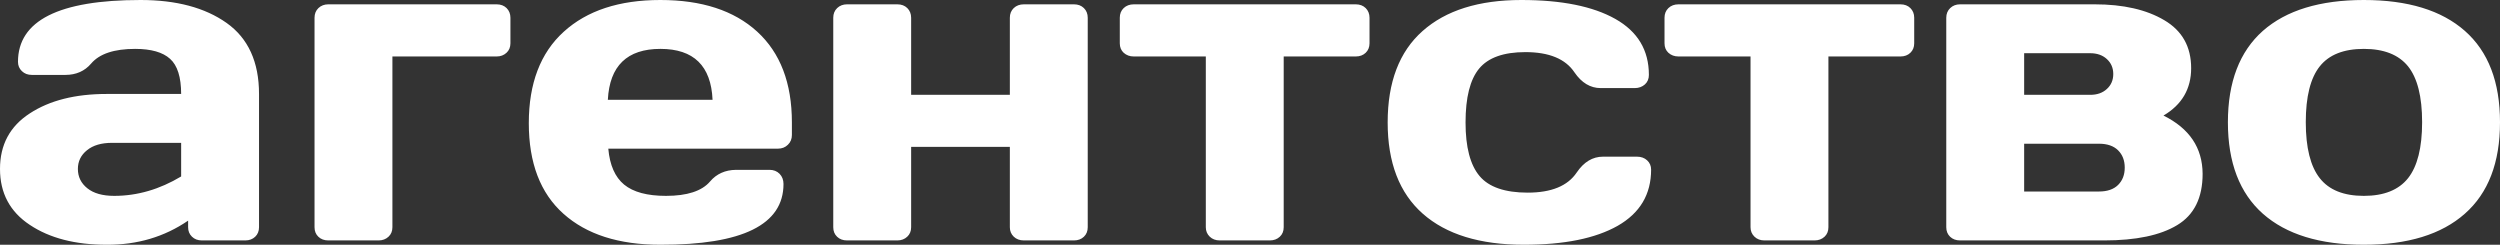 <?xml version="1.0" encoding="UTF-8"?> <svg xmlns="http://www.w3.org/2000/svg" viewBox="0 0 77.425 7.58" fill="none"><rect x="0" y="0" width="77.425" height="7.58" fill="#333333" stroke="none"/><path d="M0.924 6.965C0.307 6.558 0 5.979 0 5.232C0 4.483 0.307 3.91 0.924 3.511C1.538 3.11 2.331 2.91 3.303 2.91H5.61C5.61 2.389 5.495 2.026 5.267 1.822C5.041 1.617 4.679 1.514 4.186 1.514C3.538 1.514 3.083 1.664 2.824 1.967C2.624 2.202 2.357 2.32 2.024 2.32H0.988C0.862 2.32 0.76 2.282 0.679 2.204C0.598 2.127 0.557 2.031 0.557 1.915C0.557 0.638 1.821 0 4.353 0C5.46 0 6.348 0.237 7.017 0.71C7.686 1.184 8.022 1.917 8.022 2.91V7.038C8.022 7.159 7.981 7.257 7.903 7.332C7.824 7.407 7.722 7.446 7.596 7.446H6.25C6.126 7.446 6.024 7.407 5.945 7.33C5.864 7.252 5.826 7.154 5.826 7.038V6.833C5.091 7.336 4.25 7.585 3.303 7.58C2.331 7.58 1.538 7.375 0.924 6.965ZM2.412 5.232C2.412 5.476 2.51 5.676 2.705 5.831C2.9 5.988 3.179 6.066 3.536 6.066C4.253 6.066 4.943 5.865 5.61 5.465V4.424H3.467C3.141 4.424 2.883 4.499 2.695 4.652C2.507 4.802 2.412 4.996 2.412 5.232ZM9.741 7.038V0.549C9.741 0.428 9.781 0.328 9.862 0.25C9.943 0.173 10.046 0.134 10.167 0.134H15.382C15.508 0.134 15.61 0.173 15.689 0.25C15.767 0.328 15.808 0.428 15.808 0.549V1.341C15.808 1.462 15.767 1.56 15.686 1.635C15.605 1.71 15.503 1.749 15.382 1.749H12.153V7.038C12.153 7.159 12.112 7.257 12.031 7.332C11.95 7.407 11.848 7.446 11.727 7.446H10.167C10.041 7.446 9.938 7.407 9.86 7.332C9.781 7.257 9.741 7.159 9.741 7.038ZM17.451 6.621C16.734 5.982 16.377 5.046 16.377 3.814C16.377 2.584 16.736 1.639 17.458 0.984C18.179 0.328 19.177 0 20.451 0C21.734 0 22.734 0.326 23.449 0.979C24.165 1.633 24.525 2.571 24.525 3.791V4.181C24.525 4.303 24.484 4.404 24.401 4.483C24.32 4.563 24.218 4.604 24.091 4.604H18.839C18.884 5.114 19.048 5.485 19.329 5.717C19.613 5.95 20.044 6.066 20.625 6.066C21.279 6.066 21.737 5.918 21.991 5.62C22.191 5.385 22.458 5.264 22.794 5.26H23.834C23.958 5.26 24.063 5.301 24.144 5.383C24.225 5.467 24.265 5.572 24.265 5.699C24.265 6.958 22.994 7.585 20.451 7.58C19.167 7.58 18.167 7.261 17.451 6.621ZM18.825 3.09H22.068C22.022 2.04 21.484 1.514 20.453 1.514C19.422 1.514 18.879 2.04 18.825 3.09ZM25.806 7.038V0.549C25.806 0.428 25.846 0.328 25.927 0.25C26.008 0.173 26.111 0.134 26.232 0.134H27.792C27.918 0.134 28.02 0.173 28.099 0.25C28.177 0.328 28.218 0.428 28.218 0.549V2.935H31.275V0.549C31.275 0.428 31.315 0.328 31.396 0.25C31.477 0.173 31.582 0.134 31.708 0.134H33.261C33.387 0.134 33.489 0.173 33.568 0.25C33.647 0.328 33.687 0.428 33.687 0.549V7.038C33.687 7.159 33.647 7.257 33.568 7.332C33.489 7.407 33.387 7.446 33.261 7.446H31.708C31.582 7.446 31.477 7.407 31.396 7.33C31.315 7.252 31.275 7.154 31.275 7.038V4.549H28.218V7.038C28.218 7.159 28.177 7.257 28.096 7.332C28.015 7.407 27.913 7.446 27.792 7.446H26.232C26.106 7.446 26.003 7.407 25.925 7.332C25.846 7.257 25.806 7.159 25.806 7.038ZM34.68 1.341V0.549C34.68 0.428 34.72 0.328 34.801 0.25C34.882 0.173 34.987 0.134 35.113 0.134H41.987C42.114 0.134 42.216 0.173 42.295 0.25C42.373 0.328 42.414 0.428 42.414 0.549V1.341C42.414 1.462 42.373 1.56 42.295 1.635C42.216 1.71 42.114 1.749 41.987 1.749H39.756V7.038C39.756 7.159 39.716 7.257 39.635 7.332C39.554 7.407 39.452 7.446 39.325 7.446H37.775C37.649 7.446 37.547 7.407 37.466 7.33C37.385 7.252 37.344 7.154 37.344 7.038V1.749H35.113C34.987 1.749 34.885 1.71 34.801 1.635C34.72 1.56 34.68 1.462 34.68 1.341ZM42.976 3.793C42.976 2.543 43.335 1.601 44.057 0.961C44.778 0.321 45.797 0 47.119 0C48.364 0 49.335 0.196 50.028 0.587C50.721 0.979 51.066 1.555 51.066 2.32C51.066 2.441 51.026 2.539 50.943 2.614C50.859 2.689 50.755 2.728 50.628 2.728H49.573C49.255 2.728 48.983 2.566 48.761 2.241C48.483 1.824 47.976 1.614 47.24 1.614C46.566 1.614 46.09 1.785 45.809 2.124C45.528 2.464 45.388 3.019 45.388 3.793C45.388 4.558 45.533 5.109 45.823 5.453C46.111 5.795 46.609 5.966 47.311 5.966C48.047 5.966 48.552 5.758 48.831 5.342C49.052 5.016 49.323 4.852 49.645 4.852H50.697C50.826 4.852 50.931 4.891 51.012 4.966C51.095 5.043 51.135 5.139 51.135 5.253C51.135 6.02 50.79 6.599 50.1 6.993C49.409 7.384 48.443 7.58 47.195 7.58C45.833 7.58 44.79 7.259 44.064 6.619C43.338 5.977 42.976 5.037 42.976 3.793ZM51.55 1.341V0.549C51.55 0.428 51.59 0.328 51.671 0.25C51.752 0.173 51.857 0.134 51.983 0.134H58.857C58.983 0.134 59.086 0.173 59.164 0.25C59.243 0.328 59.283 0.428 59.283 0.549V1.341C59.283 1.462 59.243 1.56 59.164 1.635C59.086 1.71 58.983 1.749 58.857 1.749H56.626V7.038C56.626 7.159 56.586 7.257 56.505 7.332C56.424 7.407 56.321 7.446 56.195 7.446H54.645C54.519 7.446 54.416 7.407 54.336 7.33C54.255 7.252 54.214 7.154 54.214 7.038V1.749H51.983C51.857 1.749 51.755 1.71 51.671 1.635C51.59 1.56 51.55 1.462 51.55 1.341ZM60.276 7.038V0.549C60.276 0.428 60.317 0.328 60.398 0.25C60.479 0.173 60.581 0.134 60.703 0.134H64.874C65.757 0.134 66.476 0.298 67.029 0.626C67.584 0.954 67.86 1.448 67.86 2.111C67.86 2.753 67.574 3.242 67.003 3.579C67.805 3.976 68.21 4.574 68.215 5.383C68.215 6.125 67.953 6.656 67.427 6.972C66.903 7.289 66.15 7.446 65.169 7.446H60.703C60.576 7.446 60.474 7.407 60.395 7.332C60.317 7.257 60.276 7.159 60.276 7.038ZM62.688 5.931H65.007C65.262 5.931 65.46 5.863 65.596 5.729C65.734 5.592 65.803 5.415 65.803 5.191C65.803 4.968 65.734 4.791 65.596 4.654C65.46 4.52 65.262 4.451 65.007 4.451H62.688V5.931ZM62.688 2.937H64.736C64.945 2.937 65.117 2.878 65.248 2.757C65.381 2.637 65.448 2.482 65.448 2.293C65.448 2.104 65.381 1.949 65.248 1.828C65.117 1.708 64.945 1.648 64.736 1.648H62.688V2.937ZM70.081 6.619C69.36 5.979 68.998 5.034 68.998 3.787C68.998 2.539 69.36 1.596 70.081 0.956C70.805 0.319 71.848 0 73.208 0C74.57 0 75.613 0.319 76.336 0.956C77.063 1.596 77.425 2.539 77.425 3.787C77.425 5.034 77.063 5.979 76.336 6.619C75.613 7.259 74.57 7.58 73.208 7.58C71.848 7.58 70.805 7.259 70.081 6.619ZM71.844 2.054C71.555 2.416 71.41 2.992 71.41 3.784C71.41 4.574 71.555 5.153 71.844 5.519C72.131 5.884 72.586 6.066 73.208 6.066C73.829 6.066 74.286 5.884 74.577 5.519C74.867 5.153 75.013 4.574 75.013 3.784C75.013 2.992 74.867 2.416 74.577 2.054C74.286 1.694 73.829 1.514 73.208 1.514C72.586 1.514 72.131 1.694 71.844 2.054Z" fill="white"></path></svg> 